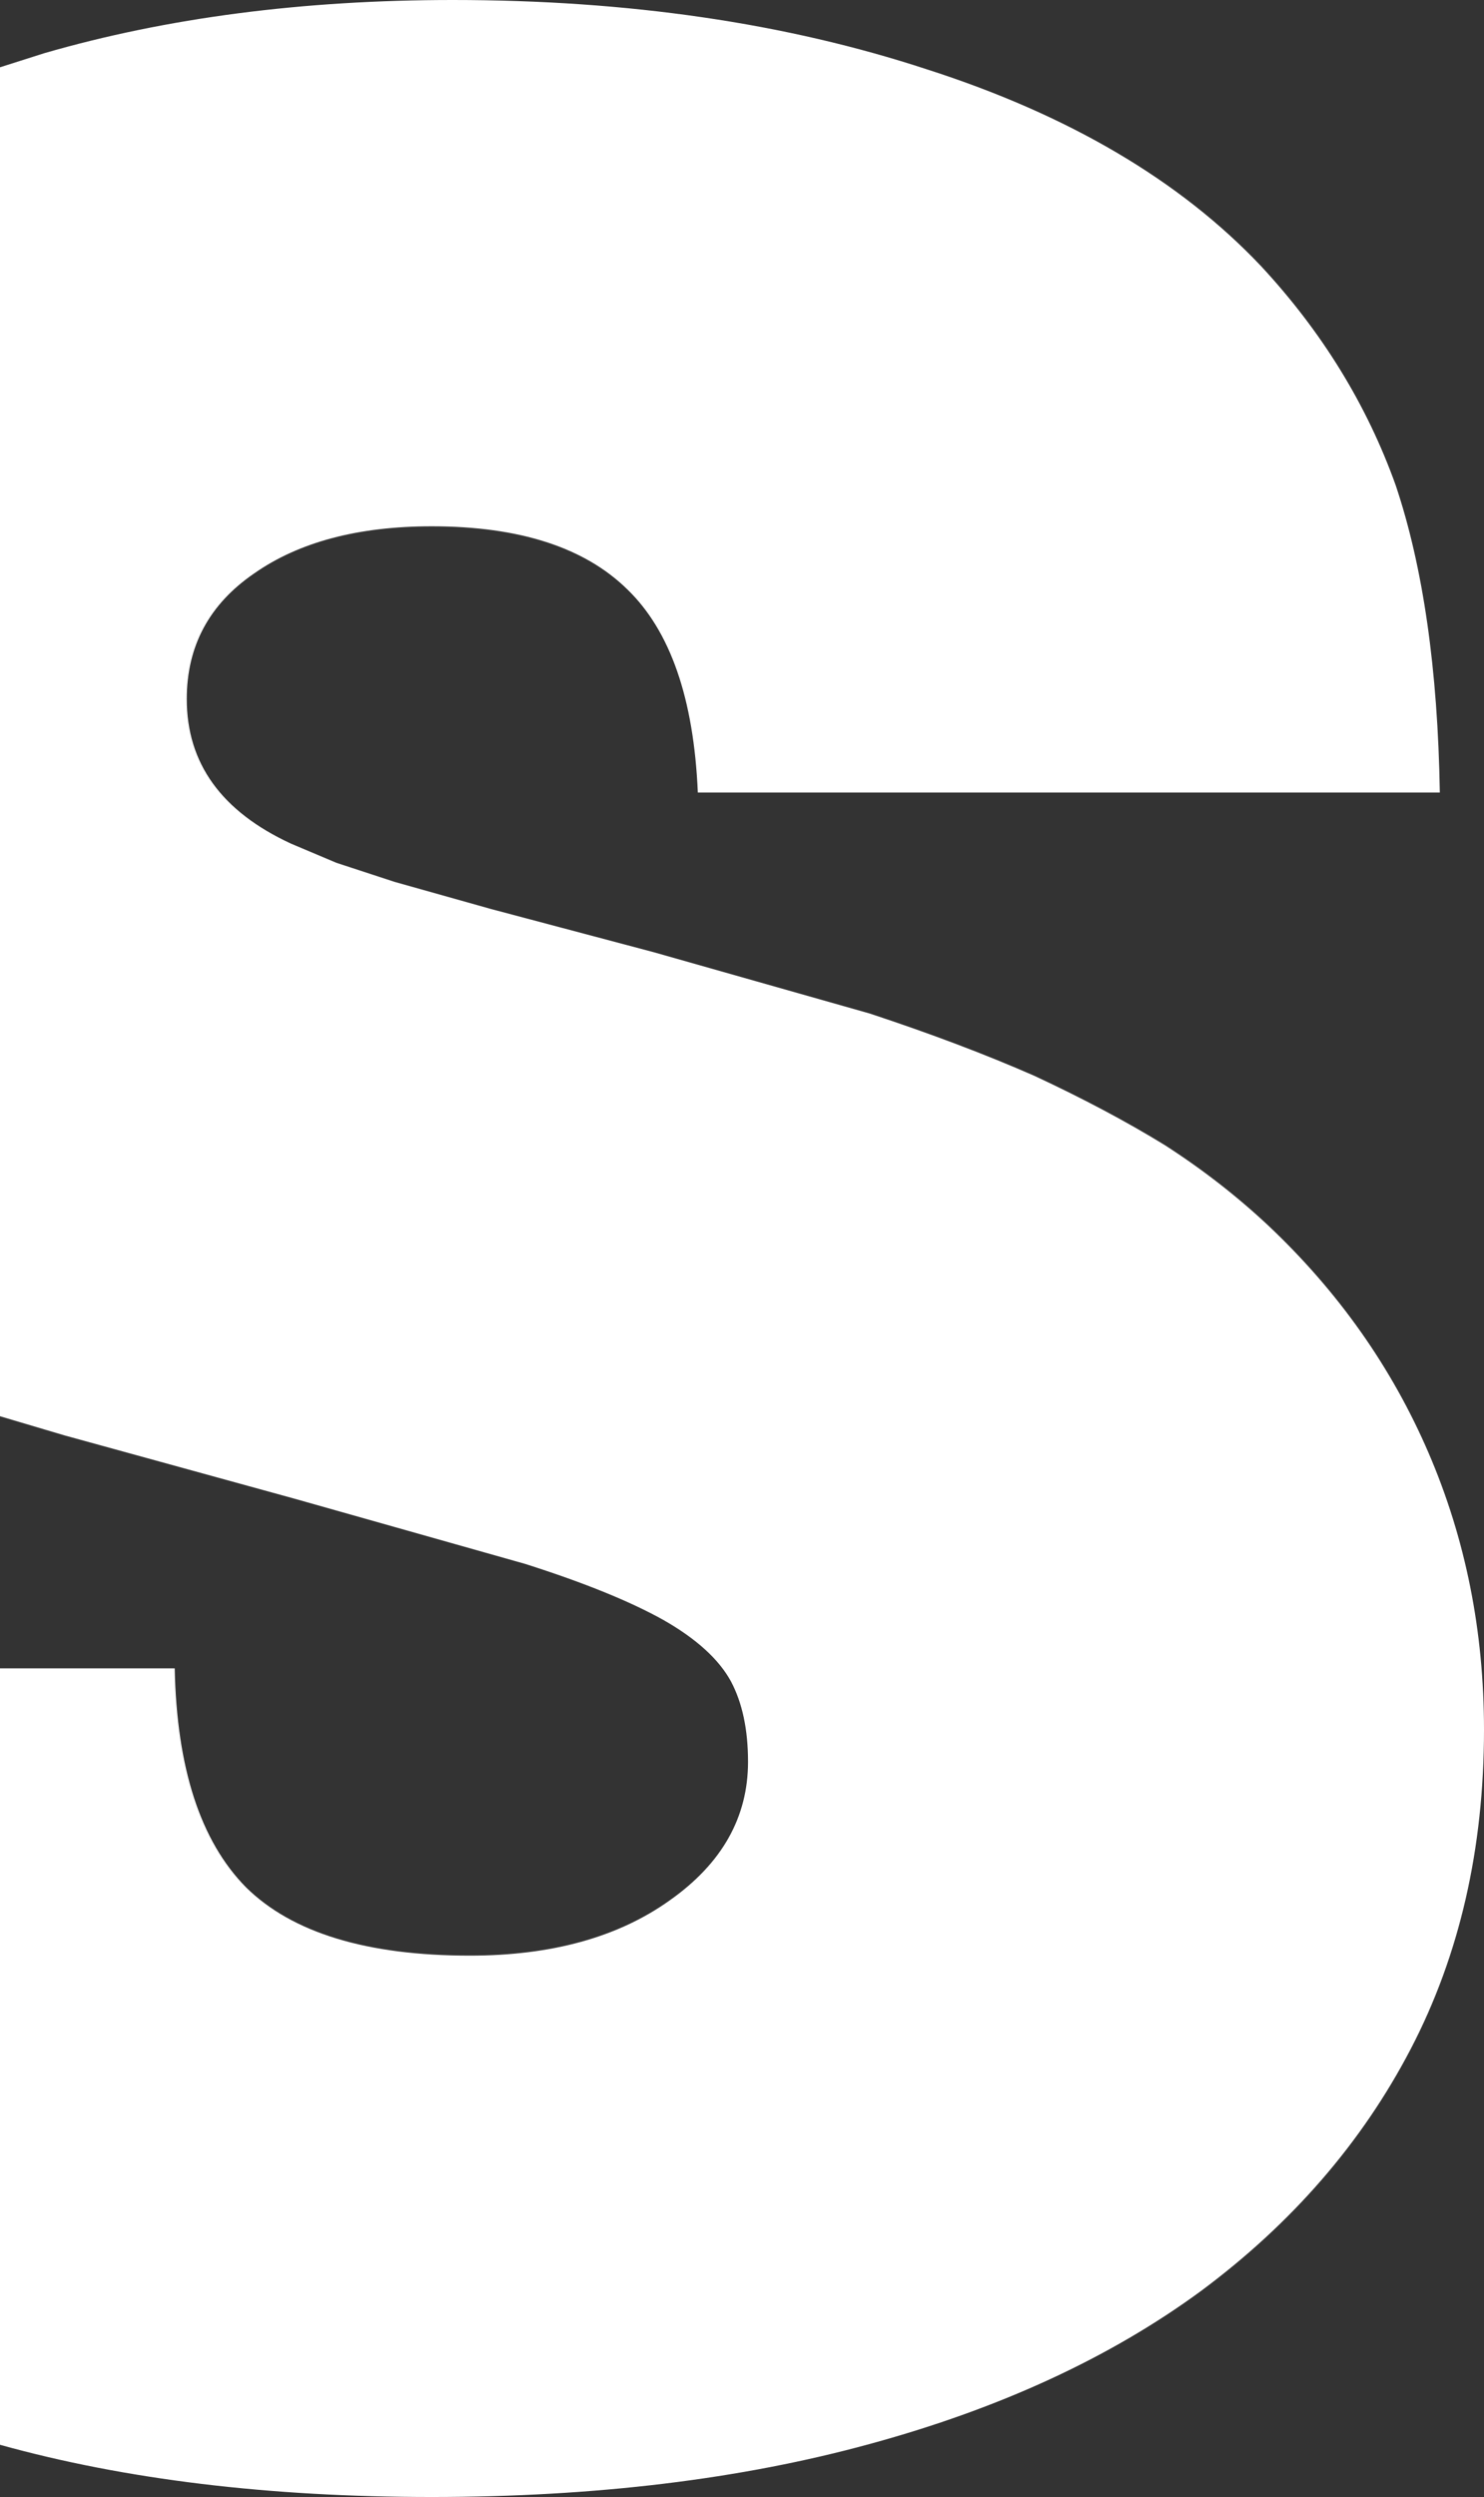 <?xml version="1.0" encoding="UTF-8" standalone="no"?>
<svg xmlns:xlink="http://www.w3.org/1999/xlink" height="124.3px" width="73.9px" xmlns="http://www.w3.org/2000/svg">
  <rect width="100%" height="100%" fill="#333333" stroke="none"/>
  <g transform="matrix(1.0, 0.0, 0.0, 1.0, 124.0, 62.45)">
    <path d="M-124.0 -59.1 L-121.8 -59.8 Q-112.65 -62.45 -101.45 -62.45 -88.35 -62.45 -77.85 -59.0 -67.25 -55.6 -61.2 -49.2 -56.65 -44.3 -54.5 -38.3 -52.45 -32.2 -52.3 -23.0 L-89.25 -23.0 Q-89.55 -30.0 -92.75 -33.1 -95.95 -36.25 -102.5 -36.25 -108.0 -36.25 -111.35 -33.9 -114.7 -31.6 -114.7 -27.65 -114.7 -22.85 -109.5 -20.45 L-107.25 -19.5 -104.35 -18.55 -99.55 -17.2 -91.45 -15.05 -80.7 -12.0 Q-76.15 -10.5 -72.5 -8.9 -68.85 -7.2 -66.0 -5.45 -63.2 -3.65 -60.85 -1.45 -55.6 3.5 -52.85 9.9 -50.1 16.3 -50.1 23.65 -50.1 32.55 -53.75 39.55 -57.4 46.55 -64.2 51.6 -70.95 56.55 -80.65 59.2 -90.3 61.85 -102.5 61.85 -114.65 61.85 -124.0 59.25 L-124.0 20.6 -115.3 20.6 Q-115.15 28.05 -111.75 31.5 -108.3 34.9 -100.6 34.9 -94.5 34.9 -90.65 32.15 -86.75 29.4 -86.75 25.25 -86.75 22.85 -87.6 21.25 -88.5 19.6 -90.95 18.2 -93.45 16.8 -97.85 15.4 L-109.35 12.15 -120.8 9.0 -124.0 8.05 -124.0 -59.1" fill="#ffffff" fill-rule="evenodd" stroke="none"/>
  </g>
</svg>
